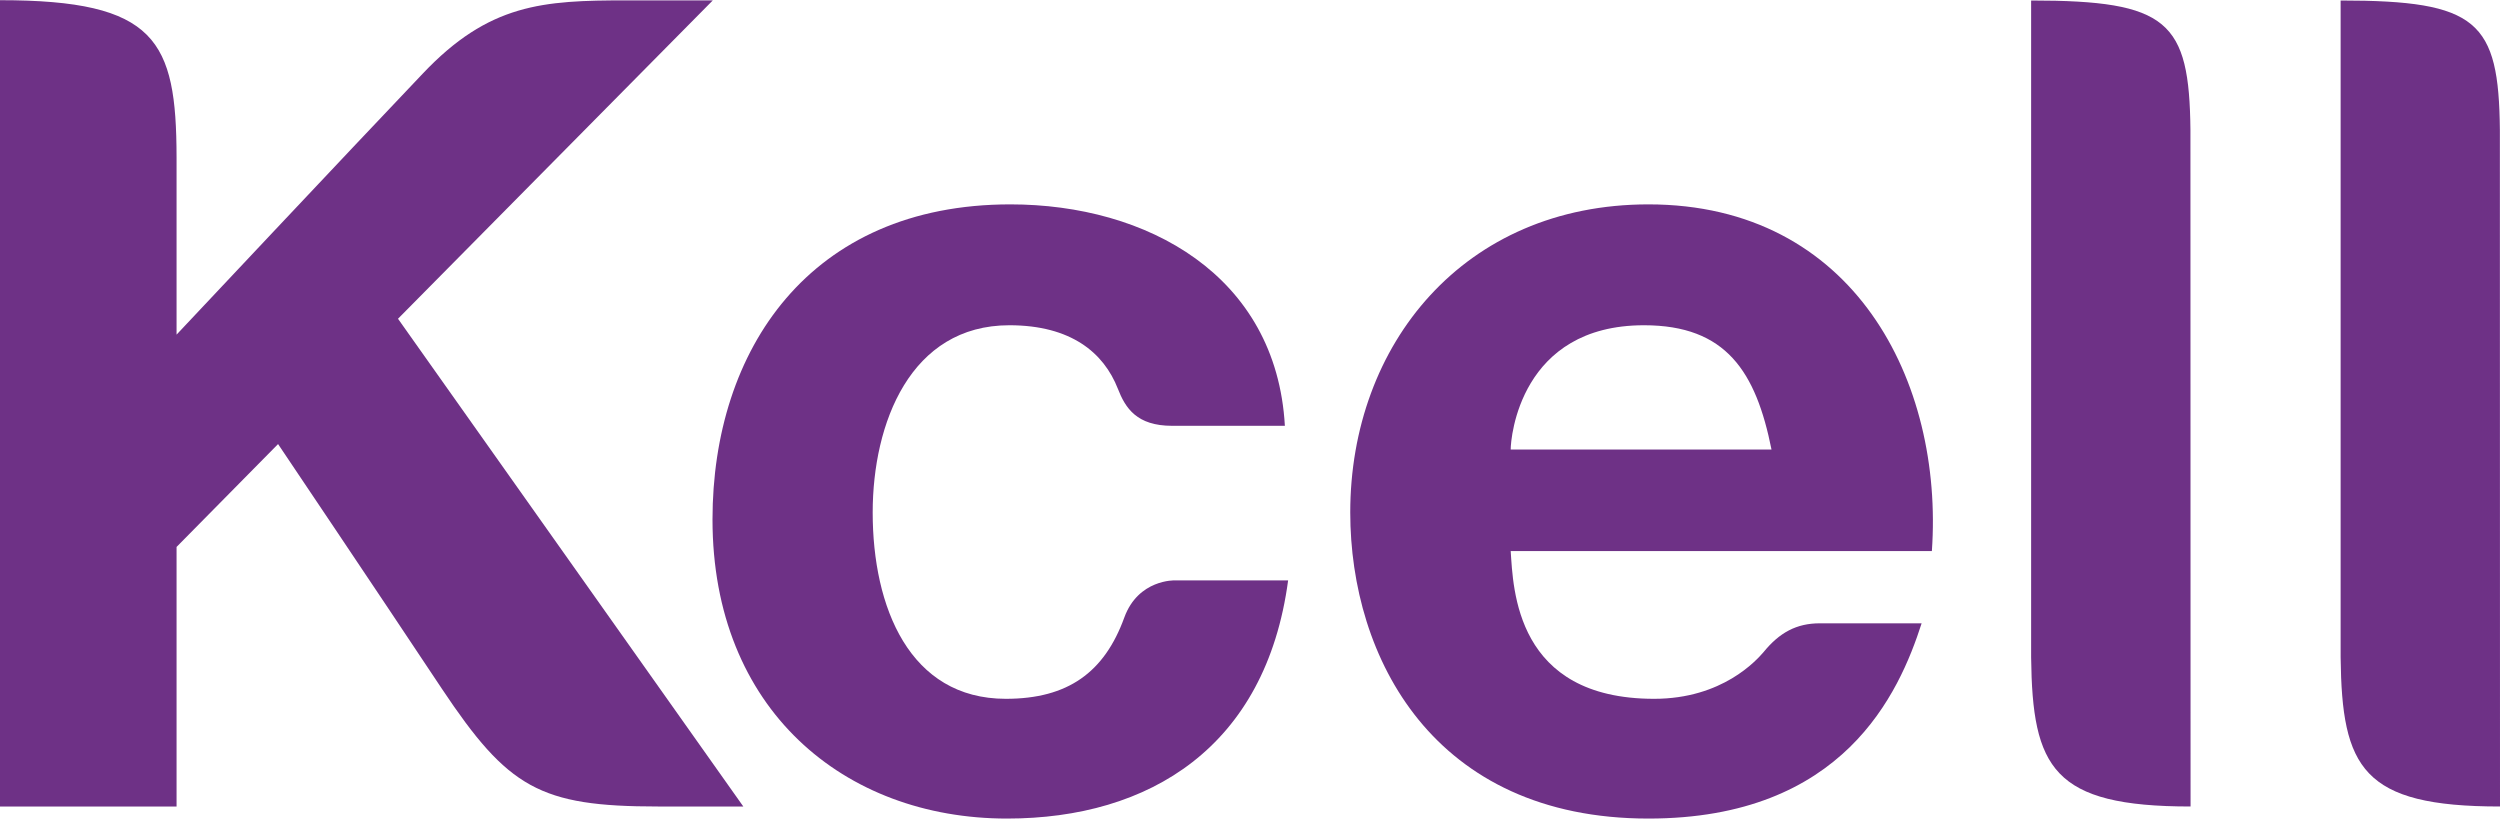 <?xml version="1.0" encoding="UTF-8"?> <!-- Creator: CorelDRAW 2018 (64-Bit) --> <svg xmlns="http://www.w3.org/2000/svg" xmlns:xlink="http://www.w3.org/1999/xlink" xml:space="preserve" width="400px" height="131px" style="shape-rendering:geometricPrecision; text-rendering:geometricPrecision; image-rendering:optimizeQuality; fill-rule:evenodd; clip-rule:evenodd" viewBox="0 0 400 130.94"> <defs> <style type="text/css"> <![CDATA[ .fil0 {fill:#6E3186;fill-rule:nonzero} ]]> </style> </defs> <g id="Слой_x0020_1">  <g id="_1821719804912"> <g id="_2271810742672"> <path class="fil0" d="M263.75 32.67c-29.54,0 -47.71,22.42 -47.71,49.29 0,23.22 13.31,48.98 47.71,48.98 31.22,0 40.1,-20.03 43.71,-31.24 0,0 -12.5,0 -16.29,0 -3.74,0 -6.47,1.49 -9.02,4.63 -1.07,1.22 -6.53,7.45 -17.49,7.45 -22.21,0 -22.53,-17.62 -22.95,-23.64l67.39 0c1.89,-27.05 -12.41,-55.47 -45.35,-55.47zm-22.04 39.22l0 0c0,-1.88 1.5,-19.88 21.33,-19.88 13.15,0 17.91,7.44 20.4,19.88l-41.73 0z"></path> <path class="fil0" d="M324.98 0.05l0 105.1c0.2,17.7 3.46,23.86 25.51,23.86l-0.02 -108.24c-0.18,-17.42 -3.55,-20.72 -25.49,-20.72z"></path> <path class="fil0" d="M399.98 20.77c-0.17,-17.42 -3.54,-20.72 -25.48,-20.72l0 105.1c0.2,17.7 3.46,23.86 25.5,23.86l-0.02 -108.24z"></path> <path class="fil0" d="M179.89 98.77c-3.18,8.76 -9.01,13.01 -18.95,13.01 -15.44,0 -21.31,-14.69 -21.31,-29.8 0,-14.34 6.05,-29.97 21.87,-29.97 9.88,0 15.1,4.41 17.35,10.14 1.21,3.12 3.03,5.95 8.69,5.95 2.82,0 18.04,0 18.04,0 -1.37,-24.13 -22.1,-35.43 -43.92,-35.43 -32.15,0 -47.66,23.31 -47.66,50.42 0,30.35 21.05,47.85 47.12,47.85 22.78,0 41.41,-11.43 44.98,-38.11l-18.12 0c0,0 -5.85,-0.2 -8.09,5.94z"></path> <path class="fil0" d="M114.05 0.03c0,0 -0.41,0 -13.8,0 -13.36,0 -22.01,0.5 -32.63,11.74 -10.68,11.21 -39.37,41.74 -39.37,41.74l0 -28.39c-0.04,-18.71 -3.24,-25.12 -28.25,-25.12l0 129.01 28.25 0 0 -41.53 16.24 -16.46c0,0 15.68,23.3 26.23,39.18 10.57,15.84 15.64,18.81 34.53,18.81l13.68 0 -55.25 -78.04 50.37 -50.94z"></path> </g> </g> </g> </svg> 